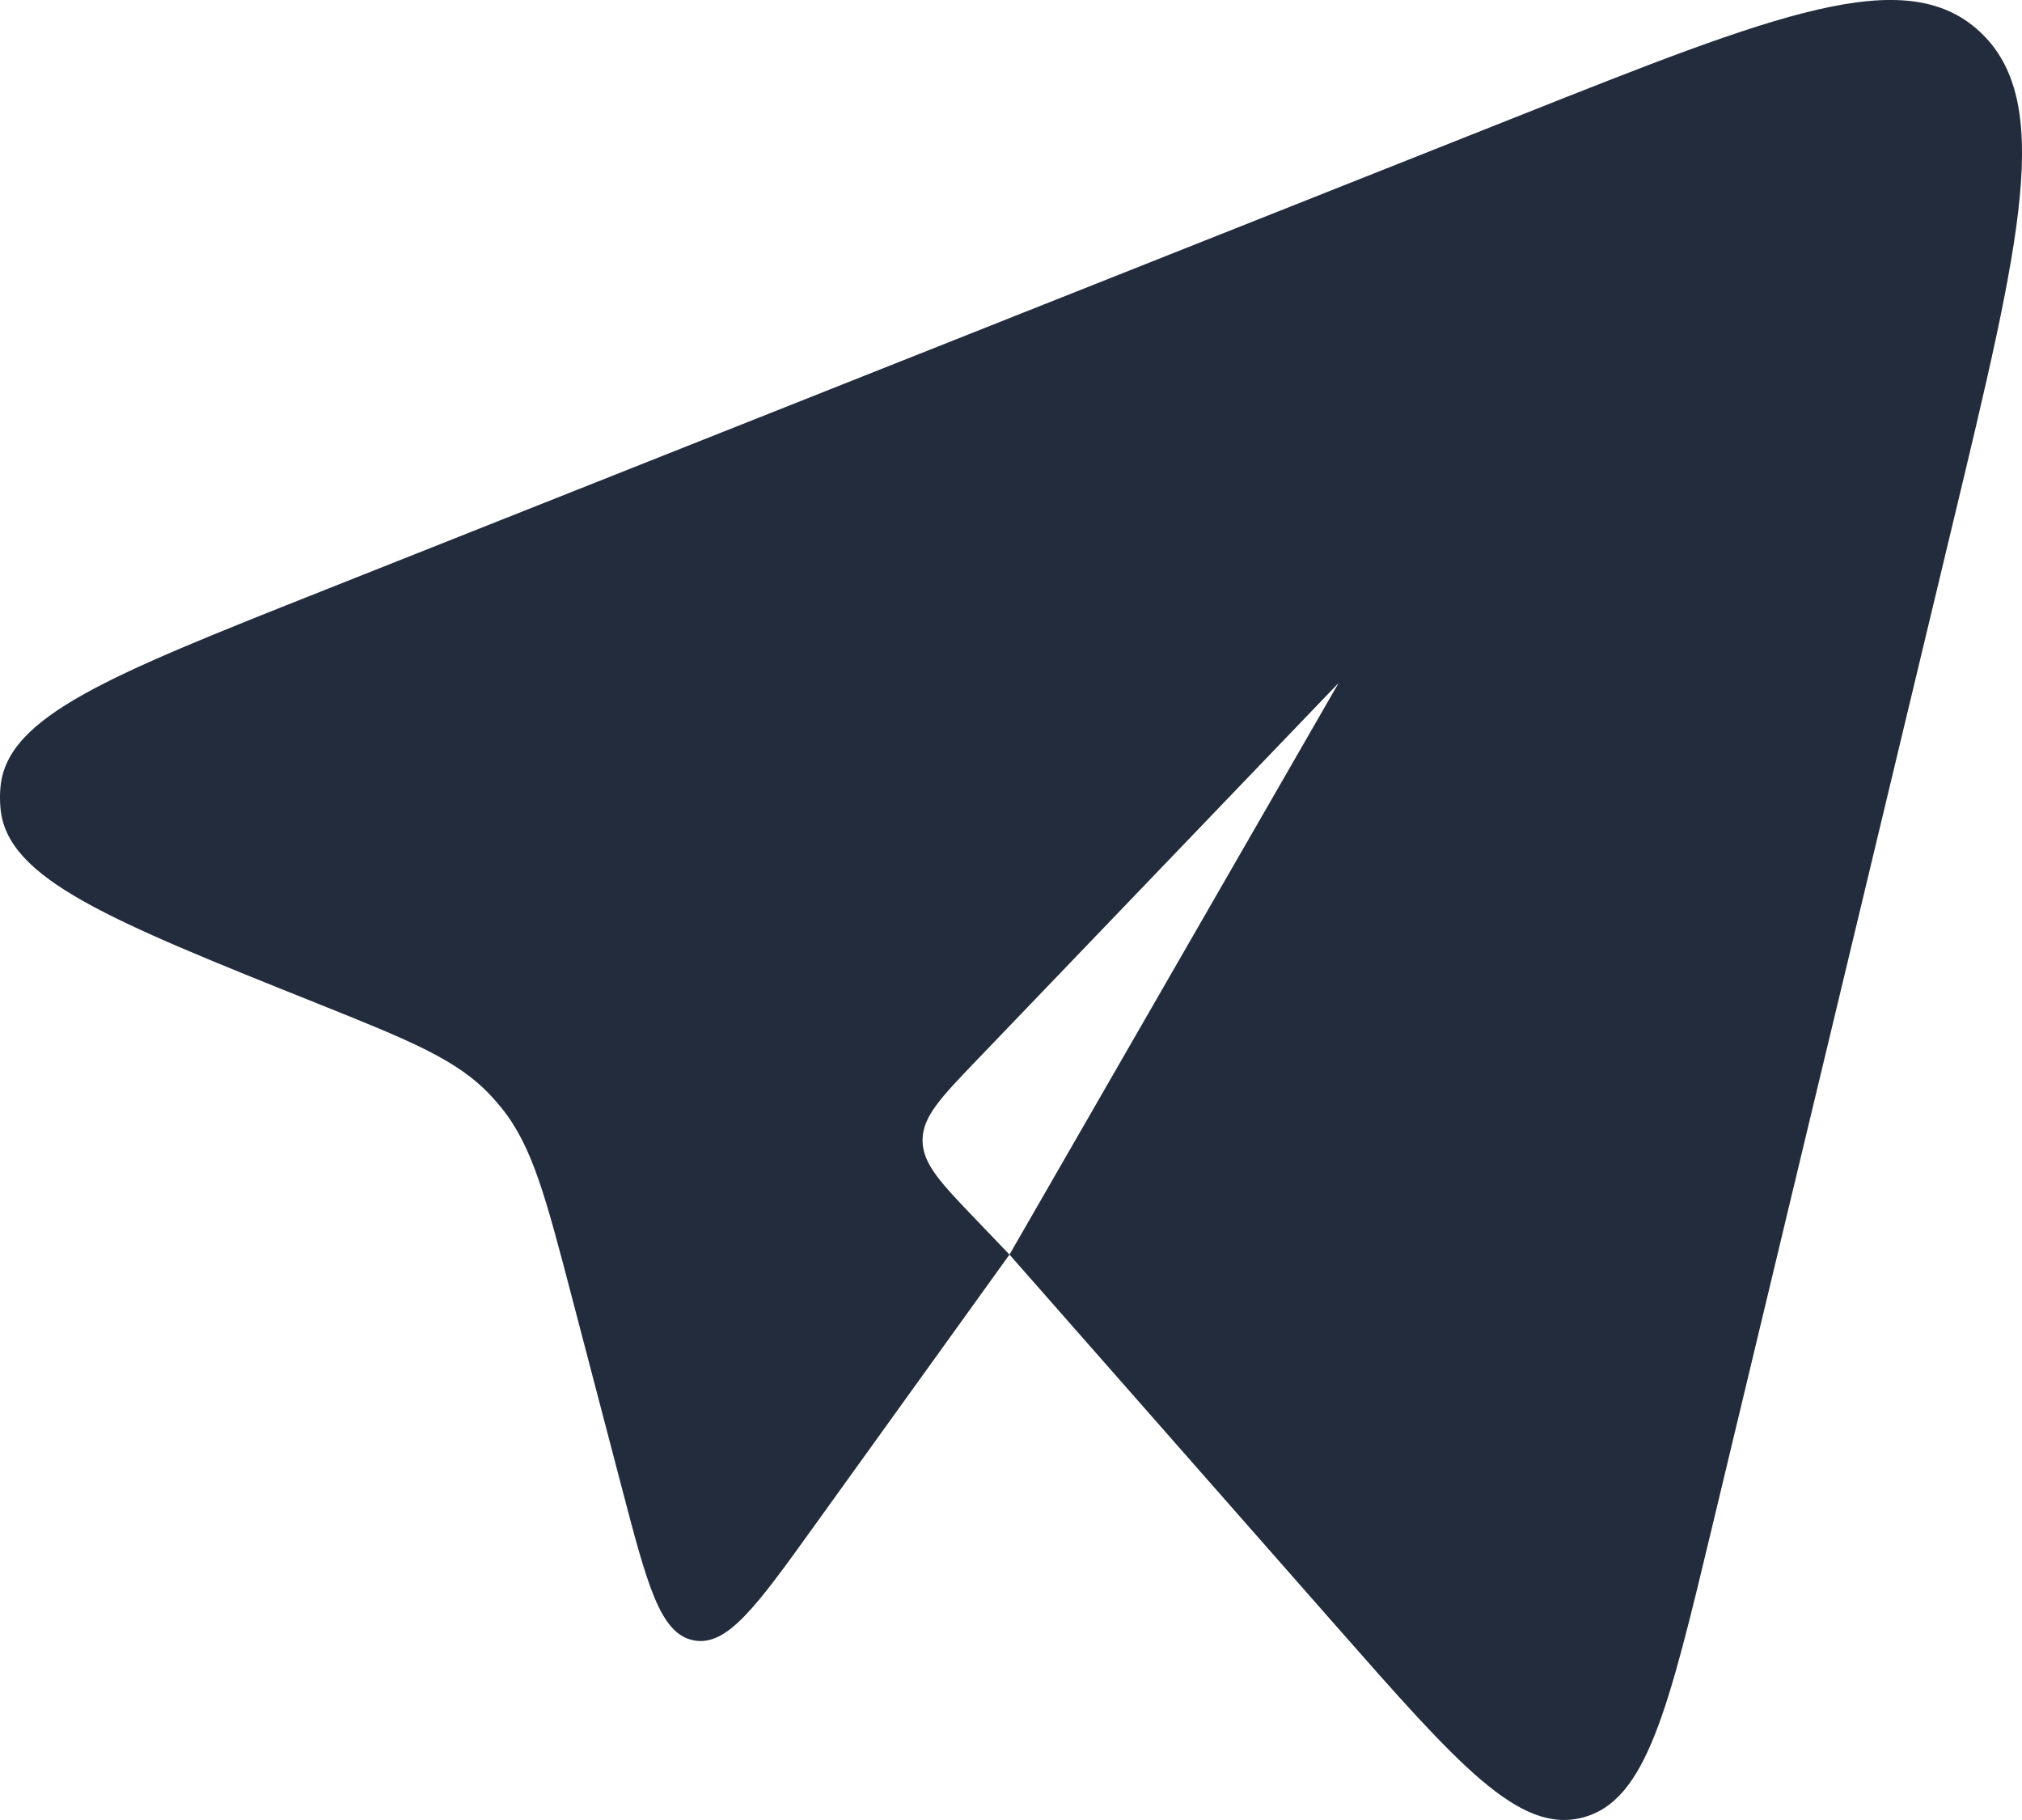 <?xml version="1.0" encoding="UTF-8"?> <svg xmlns="http://www.w3.org/2000/svg" width="20" height="18" viewBox="0 0 20 18" fill="none"><path d="M9.985 12.408L13.227 16.094C14.428 17.459 15.028 18.142 15.657 17.975C16.285 17.809 16.501 16.911 16.932 15.114L19.323 5.146C19.987 2.378 20.319 0.995 19.581 0.312C18.843 -0.371 17.564 0.137 15.006 1.153L3.139 5.864C1.093 6.677 0.07 7.083 0.005 7.781C-0.002 7.852 -0.002 7.924 0.005 7.995C0.068 8.694 1.089 9.103 3.133 9.922C4.058 10.293 4.521 10.479 4.853 10.834C4.891 10.874 4.926 10.916 4.961 10.958C5.267 11.338 5.397 11.837 5.658 12.834L6.147 14.701C6.401 15.671 6.527 16.157 6.86 16.223C7.193 16.289 7.482 15.887 8.061 15.082L9.985 12.408ZM9.985 12.408L9.668 12.077C9.306 11.7 9.125 11.512 9.125 11.277C9.125 11.043 9.306 10.855 9.668 10.478L13.241 6.754" fill="#222C3D"></path></svg> 